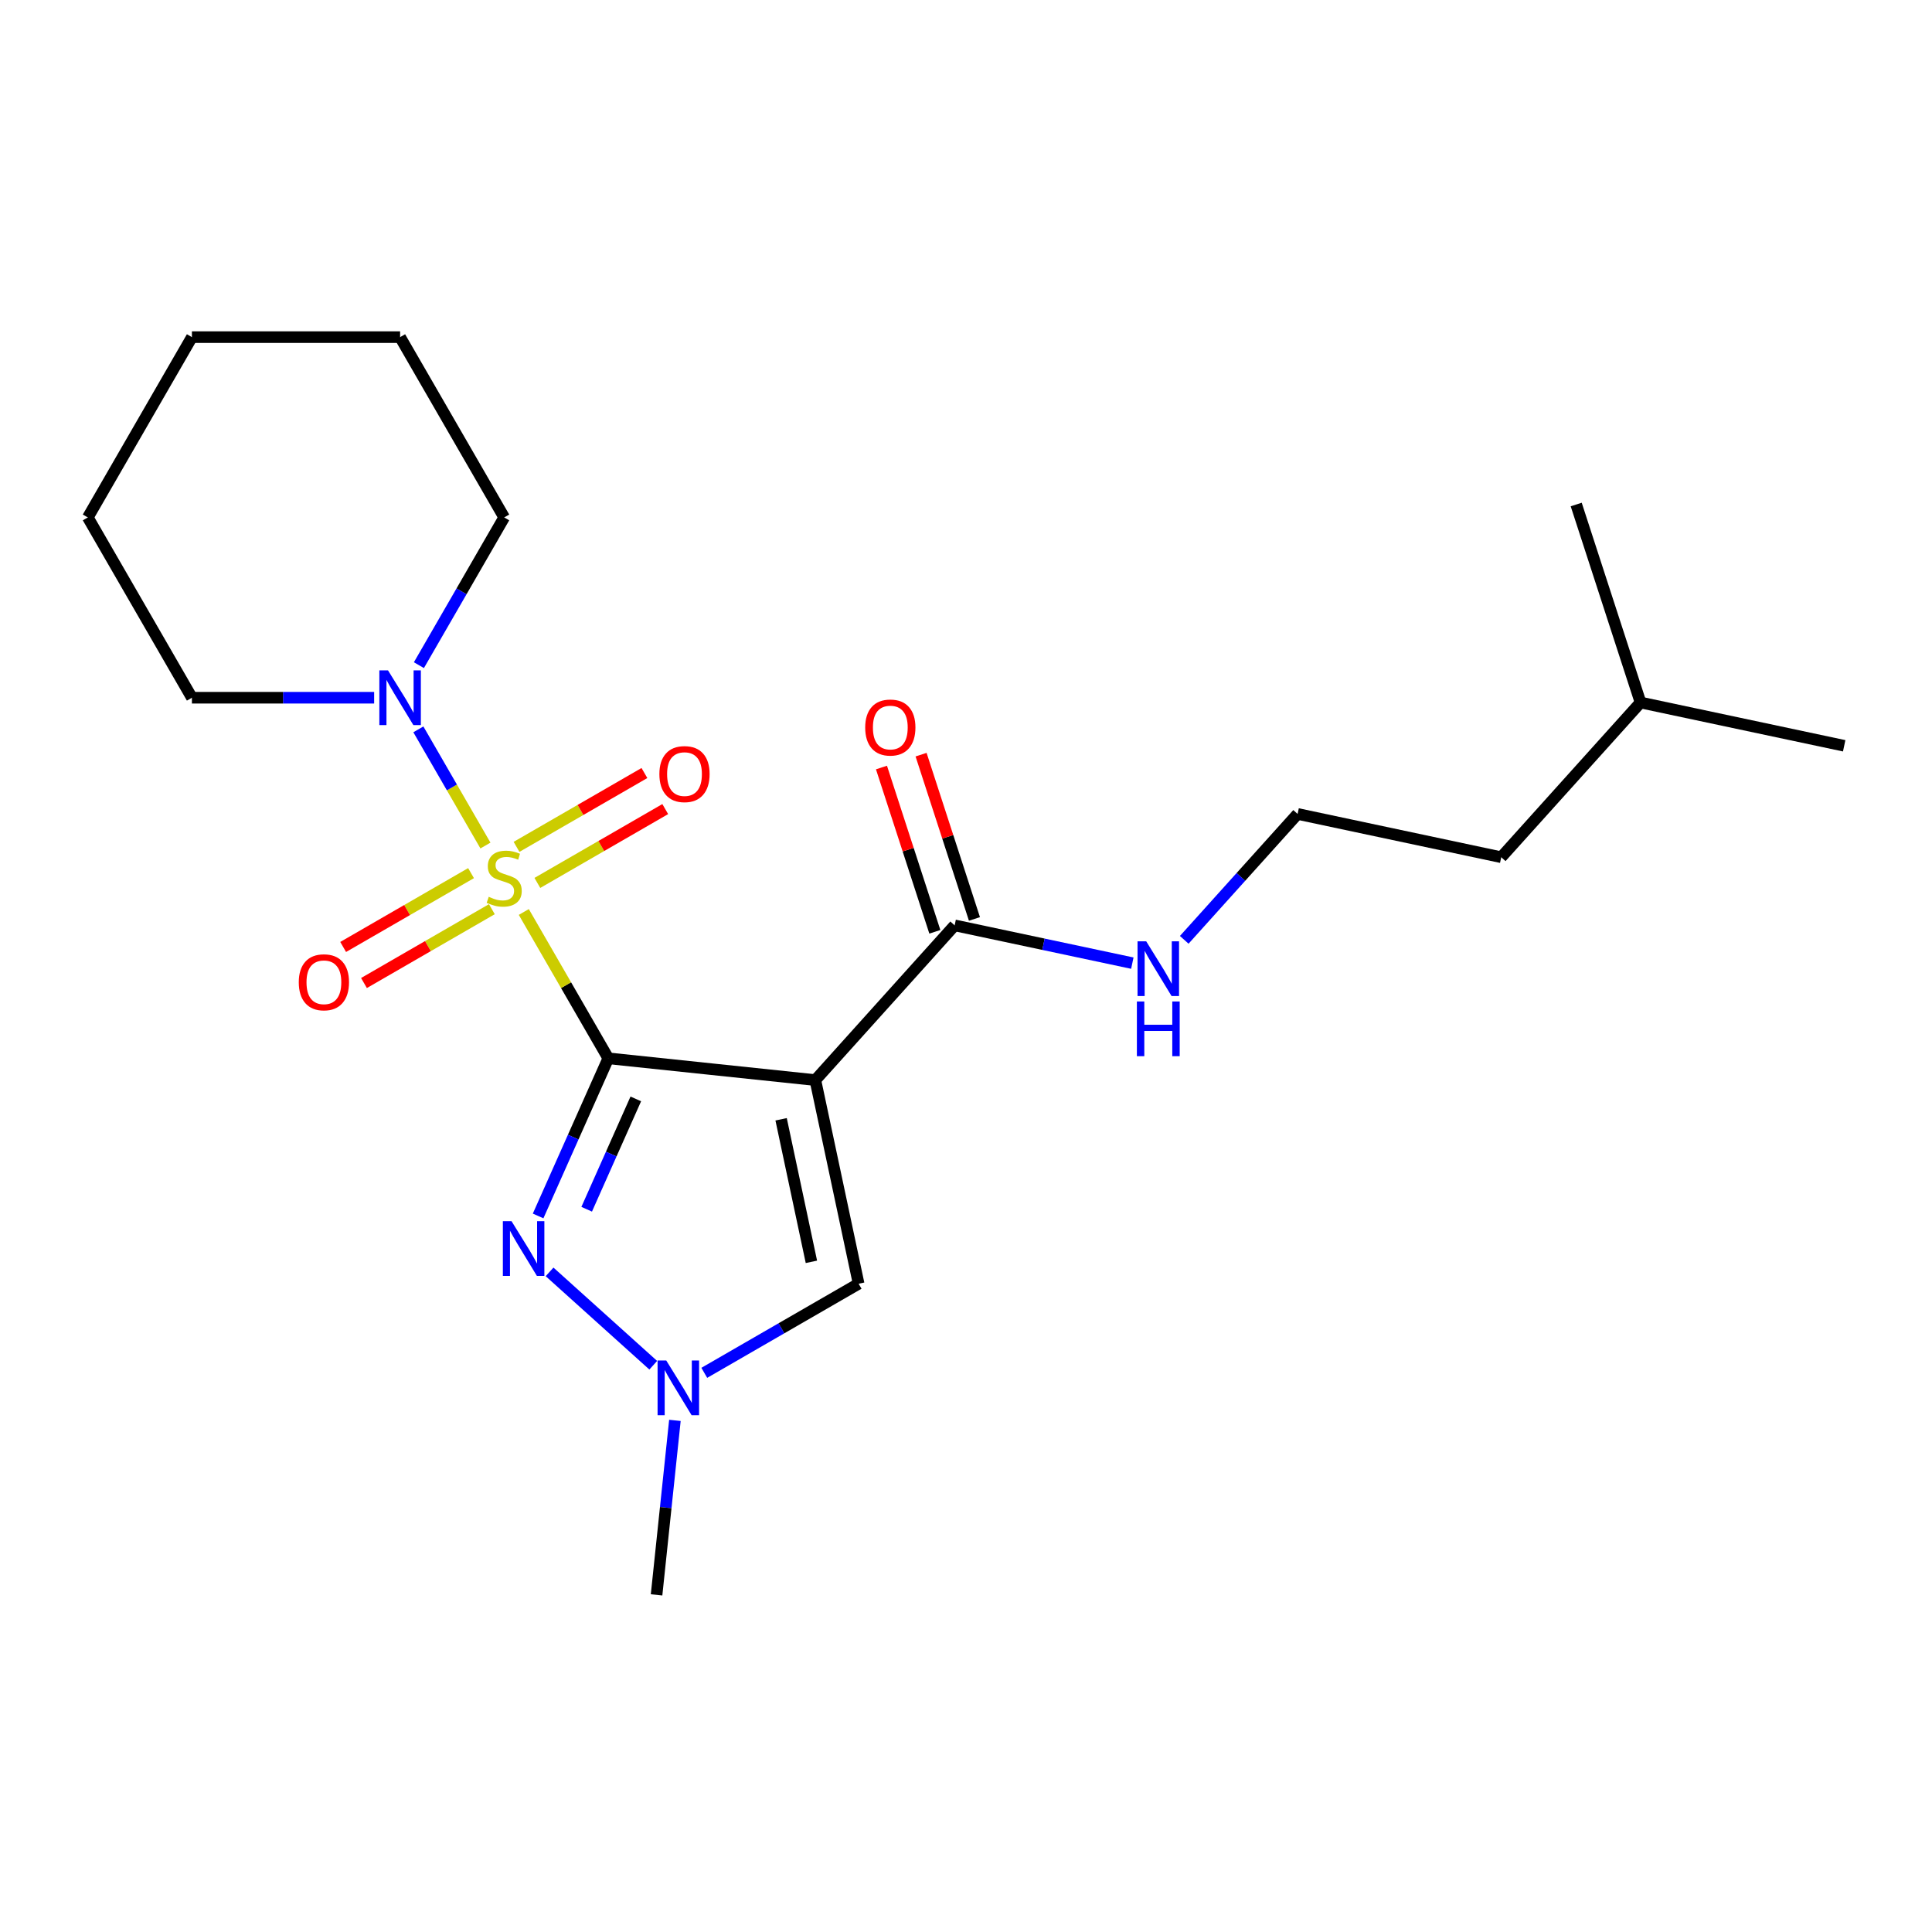 <?xml version='1.0' encoding='iso-8859-1'?>
<svg version='1.1' baseProfile='full'
              xmlns='http://www.w3.org/2000/svg'
                      xmlns:rdkit='http://www.rdkit.org/xml'
                      xmlns:xlink='http://www.w3.org/1999/xlink'
                  xml:space='preserve'
width='1000px' height='1000px' viewBox='0 0 1000 1000'>
<!-- END OF HEADER -->
<rect style='opacity:1.0;fill:#FFFFFF;stroke:none' width='1000' height='1000' x='0' y='0'> </rect>
<path class='bond-0' d='M 314.851,547.786 L 292.985,509.912' style='fill:none;fill-rule:evenodd;stroke:#000000;stroke-width:6px;stroke-linecap:butt;stroke-linejoin:miter;stroke-opacity:1' />
<path class='bond-0' d='M 292.985,509.912 L 271.118,472.038' style='fill:none;fill-rule:evenodd;stroke:#CCCC00;stroke-width:6px;stroke-linecap:butt;stroke-linejoin:miter;stroke-opacity:1' />
<path class='bond-1' d='M 314.851,547.786 L 422.02,559.05' style='fill:none;fill-rule:evenodd;stroke:#000000;stroke-width:6px;stroke-linecap:butt;stroke-linejoin:miter;stroke-opacity:1' />
<path class='bond-2' d='M 314.851,547.786 L 296.689,588.58' style='fill:none;fill-rule:evenodd;stroke:#000000;stroke-width:6px;stroke-linecap:butt;stroke-linejoin:miter;stroke-opacity:1' />
<path class='bond-2' d='M 296.689,588.58 L 278.526,629.374' style='fill:none;fill-rule:evenodd;stroke:#0000FF;stroke-width:6px;stroke-linecap:butt;stroke-linejoin:miter;stroke-opacity:1' />
<path class='bond-2' d='M 329.091,568.79 L 316.377,597.346' style='fill:none;fill-rule:evenodd;stroke:#000000;stroke-width:6px;stroke-linecap:butt;stroke-linejoin:miter;stroke-opacity:1' />
<path class='bond-2' d='M 316.377,597.346 L 303.663,625.902' style='fill:none;fill-rule:evenodd;stroke:#0000FF;stroke-width:6px;stroke-linecap:butt;stroke-linejoin:miter;stroke-opacity:1' />
<path class='bond-3' d='M 251.264,437.65 L 233.904,407.58' style='fill:none;fill-rule:evenodd;stroke:#CCCC00;stroke-width:6px;stroke-linecap:butt;stroke-linejoin:miter;stroke-opacity:1' />
<path class='bond-3' d='M 233.904,407.58 L 216.543,377.511' style='fill:none;fill-rule:evenodd;stroke:#0000FF;stroke-width:6px;stroke-linecap:butt;stroke-linejoin:miter;stroke-opacity:1' />
<path class='bond-7' d='M 278.134,456.998 L 311.231,437.89' style='fill:none;fill-rule:evenodd;stroke:#CCCC00;stroke-width:6px;stroke-linecap:butt;stroke-linejoin:miter;stroke-opacity:1' />
<path class='bond-7' d='M 311.231,437.89 L 344.328,418.782' style='fill:none;fill-rule:evenodd;stroke:#FF0000;stroke-width:6px;stroke-linecap:butt;stroke-linejoin:miter;stroke-opacity:1' />
<path class='bond-7' d='M 267.358,438.334 L 300.455,419.226' style='fill:none;fill-rule:evenodd;stroke:#CCCC00;stroke-width:6px;stroke-linecap:butt;stroke-linejoin:miter;stroke-opacity:1' />
<path class='bond-7' d='M 300.455,419.226 L 333.552,400.117' style='fill:none;fill-rule:evenodd;stroke:#FF0000;stroke-width:6px;stroke-linecap:butt;stroke-linejoin:miter;stroke-opacity:1' />
<path class='bond-8' d='M 243.81,451.93 L 210.713,471.038' style='fill:none;fill-rule:evenodd;stroke:#CCCC00;stroke-width:6px;stroke-linecap:butt;stroke-linejoin:miter;stroke-opacity:1' />
<path class='bond-8' d='M 210.713,471.038 L 177.616,490.147' style='fill:none;fill-rule:evenodd;stroke:#FF0000;stroke-width:6px;stroke-linecap:butt;stroke-linejoin:miter;stroke-opacity:1' />
<path class='bond-8' d='M 254.586,470.594 L 221.489,489.702' style='fill:none;fill-rule:evenodd;stroke:#CCCC00;stroke-width:6px;stroke-linecap:butt;stroke-linejoin:miter;stroke-opacity:1' />
<path class='bond-8' d='M 221.489,489.702 L 188.392,508.811' style='fill:none;fill-rule:evenodd;stroke:#FF0000;stroke-width:6px;stroke-linecap:butt;stroke-linejoin:miter;stroke-opacity:1' />
<path class='bond-5' d='M 422.02,559.05 L 444.424,664.454' style='fill:none;fill-rule:evenodd;stroke:#000000;stroke-width:6px;stroke-linecap:butt;stroke-linejoin:miter;stroke-opacity:1' />
<path class='bond-5' d='M 404.3,579.341 L 419.983,653.124' style='fill:none;fill-rule:evenodd;stroke:#000000;stroke-width:6px;stroke-linecap:butt;stroke-linejoin:miter;stroke-opacity:1' />
<path class='bond-6' d='M 422.02,559.05 L 494.124,478.969' style='fill:none;fill-rule:evenodd;stroke:#000000;stroke-width:6px;stroke-linecap:butt;stroke-linejoin:miter;stroke-opacity:1' />
<path class='bond-4' d='M 284.456,658.324 L 338.12,706.644' style='fill:none;fill-rule:evenodd;stroke:#0000FF;stroke-width:6px;stroke-linecap:butt;stroke-linejoin:miter;stroke-opacity:1' />
<path class='bond-11' d='M 216.823,344.288 L 238.898,306.054' style='fill:none;fill-rule:evenodd;stroke:#0000FF;stroke-width:6px;stroke-linecap:butt;stroke-linejoin:miter;stroke-opacity:1' />
<path class='bond-11' d='M 238.898,306.054 L 260.972,267.82' style='fill:none;fill-rule:evenodd;stroke:#000000;stroke-width:6px;stroke-linecap:butt;stroke-linejoin:miter;stroke-opacity:1' />
<path class='bond-12' d='M 193.659,361.142 L 146.496,361.142' style='fill:none;fill-rule:evenodd;stroke:#0000FF;stroke-width:6px;stroke-linecap:butt;stroke-linejoin:miter;stroke-opacity:1' />
<path class='bond-12' d='M 146.496,361.142 L 99.334,361.142' style='fill:none;fill-rule:evenodd;stroke:#000000;stroke-width:6px;stroke-linecap:butt;stroke-linejoin:miter;stroke-opacity:1' />
<path class='bond-13' d='M 349.331,735.187 L 344.585,780.344' style='fill:none;fill-rule:evenodd;stroke:#0000FF;stroke-width:6px;stroke-linecap:butt;stroke-linejoin:miter;stroke-opacity:1' />
<path class='bond-13' d='M 344.585,780.344 L 339.838,825.501' style='fill:none;fill-rule:evenodd;stroke:#000000;stroke-width:6px;stroke-linecap:butt;stroke-linejoin:miter;stroke-opacity:1' />
<path class='bond-22' d='M 364.536,710.577 L 404.48,687.515' style='fill:none;fill-rule:evenodd;stroke:#0000FF;stroke-width:6px;stroke-linecap:butt;stroke-linejoin:miter;stroke-opacity:1' />
<path class='bond-22' d='M 404.48,687.515 L 444.424,664.454' style='fill:none;fill-rule:evenodd;stroke:#000000;stroke-width:6px;stroke-linecap:butt;stroke-linejoin:miter;stroke-opacity:1' />
<path class='bond-9' d='M 504.373,475.639 L 490.559,433.124' style='fill:none;fill-rule:evenodd;stroke:#000000;stroke-width:6px;stroke-linecap:butt;stroke-linejoin:miter;stroke-opacity:1' />
<path class='bond-9' d='M 490.559,433.124 L 476.745,390.609' style='fill:none;fill-rule:evenodd;stroke:#FF0000;stroke-width:6px;stroke-linecap:butt;stroke-linejoin:miter;stroke-opacity:1' />
<path class='bond-9' d='M 483.876,482.299 L 470.062,439.784' style='fill:none;fill-rule:evenodd;stroke:#000000;stroke-width:6px;stroke-linecap:butt;stroke-linejoin:miter;stroke-opacity:1' />
<path class='bond-9' d='M 470.062,439.784 L 456.248,397.269' style='fill:none;fill-rule:evenodd;stroke:#FF0000;stroke-width:6px;stroke-linecap:butt;stroke-linejoin:miter;stroke-opacity:1' />
<path class='bond-10' d='M 494.124,478.969 L 540.109,488.744' style='fill:none;fill-rule:evenodd;stroke:#000000;stroke-width:6px;stroke-linecap:butt;stroke-linejoin:miter;stroke-opacity:1' />
<path class='bond-10' d='M 540.109,488.744 L 586.094,498.518' style='fill:none;fill-rule:evenodd;stroke:#0000FF;stroke-width:6px;stroke-linecap:butt;stroke-linejoin:miter;stroke-opacity:1' />
<path class='bond-14' d='M 612.962,486.454 L 642.298,453.873' style='fill:none;fill-rule:evenodd;stroke:#0000FF;stroke-width:6px;stroke-linecap:butt;stroke-linejoin:miter;stroke-opacity:1' />
<path class='bond-14' d='M 642.298,453.873 L 671.633,421.293' style='fill:none;fill-rule:evenodd;stroke:#000000;stroke-width:6px;stroke-linecap:butt;stroke-linejoin:miter;stroke-opacity:1' />
<path class='bond-17' d='M 260.972,267.82 L 207.093,174.499' style='fill:none;fill-rule:evenodd;stroke:#000000;stroke-width:6px;stroke-linecap:butt;stroke-linejoin:miter;stroke-opacity:1' />
<path class='bond-18' d='M 99.334,361.142 L 45.455,267.82' style='fill:none;fill-rule:evenodd;stroke:#000000;stroke-width:6px;stroke-linecap:butt;stroke-linejoin:miter;stroke-opacity:1' />
<path class='bond-15' d='M 671.633,421.293 L 777.037,443.698' style='fill:none;fill-rule:evenodd;stroke:#000000;stroke-width:6px;stroke-linecap:butt;stroke-linejoin:miter;stroke-opacity:1' />
<path class='bond-16' d='M 777.037,443.698 L 849.142,363.617' style='fill:none;fill-rule:evenodd;stroke:#000000;stroke-width:6px;stroke-linecap:butt;stroke-linejoin:miter;stroke-opacity:1' />
<path class='bond-19' d='M 849.142,363.617 L 954.545,386.022' style='fill:none;fill-rule:evenodd;stroke:#000000;stroke-width:6px;stroke-linecap:butt;stroke-linejoin:miter;stroke-opacity:1' />
<path class='bond-20' d='M 849.142,363.617 L 815.842,261.133' style='fill:none;fill-rule:evenodd;stroke:#000000;stroke-width:6px;stroke-linecap:butt;stroke-linejoin:miter;stroke-opacity:1' />
<path class='bond-23' d='M 207.093,174.499 L 99.334,174.499' style='fill:none;fill-rule:evenodd;stroke:#000000;stroke-width:6px;stroke-linecap:butt;stroke-linejoin:miter;stroke-opacity:1' />
<path class='bond-21' d='M 45.455,267.82 L 99.334,174.499' style='fill:none;fill-rule:evenodd;stroke:#000000;stroke-width:6px;stroke-linecap:butt;stroke-linejoin:miter;stroke-opacity:1' />
<path  class='atom-1' d='M 252.972 464.184
Q 253.292 464.304, 254.612 464.864
Q 255.932 465.424, 257.372 465.784
Q 258.852 466.104, 260.292 466.104
Q 262.972 466.104, 264.532 464.824
Q 266.092 463.504, 266.092 461.224
Q 266.092 459.664, 265.292 458.704
Q 264.532 457.744, 263.332 457.224
Q 262.132 456.704, 260.132 456.104
Q 257.612 455.344, 256.092 454.624
Q 254.612 453.904, 253.532 452.384
Q 252.492 450.864, 252.492 448.304
Q 252.492 444.744, 254.892 442.544
Q 257.332 440.344, 262.132 440.344
Q 265.412 440.344, 269.132 441.904
L 268.212 444.984
Q 264.812 443.584, 262.252 443.584
Q 259.492 443.584, 257.972 444.744
Q 256.452 445.864, 256.492 447.824
Q 256.492 449.344, 257.252 450.264
Q 258.052 451.184, 259.172 451.704
Q 260.332 452.224, 262.252 452.824
Q 264.812 453.624, 266.332 454.424
Q 267.852 455.224, 268.932 456.864
Q 270.052 458.464, 270.052 461.224
Q 270.052 465.144, 267.412 467.264
Q 264.812 469.344, 260.452 469.344
Q 257.932 469.344, 256.012 468.784
Q 254.132 468.264, 251.892 467.344
L 252.972 464.184
' fill='#CCCC00'/>
<path  class='atom-3' d='M 264.762 632.068
L 274.042 647.068
Q 274.962 648.548, 276.442 651.228
Q 277.922 653.908, 278.002 654.068
L 278.002 632.068
L 281.762 632.068
L 281.762 660.388
L 277.882 660.388
L 267.922 643.988
Q 266.762 642.068, 265.522 639.868
Q 264.322 637.668, 263.962 636.988
L 263.962 660.388
L 260.282 660.388
L 260.282 632.068
L 264.762 632.068
' fill='#0000FF'/>
<path  class='atom-4' d='M 200.833 346.982
L 210.113 361.982
Q 211.033 363.462, 212.513 366.142
Q 213.993 368.822, 214.073 368.982
L 214.073 346.982
L 217.833 346.982
L 217.833 375.302
L 213.953 375.302
L 203.993 358.902
Q 202.833 356.982, 201.593 354.782
Q 200.393 352.582, 200.033 351.902
L 200.033 375.302
L 196.353 375.302
L 196.353 346.982
L 200.833 346.982
' fill='#0000FF'/>
<path  class='atom-5' d='M 344.842 704.173
L 354.122 719.173
Q 355.042 720.653, 356.522 723.333
Q 358.002 726.013, 358.082 726.173
L 358.082 704.173
L 361.842 704.173
L 361.842 732.493
L 357.962 732.493
L 348.002 716.093
Q 346.842 714.173, 345.602 711.973
Q 344.402 709.773, 344.042 709.093
L 344.042 732.493
L 340.362 732.493
L 340.362 704.173
L 344.842 704.173
' fill='#0000FF'/>
<path  class='atom-8' d='M 341.294 400.665
Q 341.294 393.865, 344.654 390.065
Q 348.014 386.265, 354.294 386.265
Q 360.574 386.265, 363.934 390.065
Q 367.294 393.865, 367.294 400.665
Q 367.294 407.545, 363.894 411.465
Q 360.494 415.345, 354.294 415.345
Q 348.054 415.345, 344.654 411.465
Q 341.294 407.585, 341.294 400.665
M 354.294 412.145
Q 358.614 412.145, 360.934 409.265
Q 363.294 406.345, 363.294 400.665
Q 363.294 395.105, 360.934 392.305
Q 358.614 389.465, 354.294 389.465
Q 349.974 389.465, 347.614 392.265
Q 345.294 395.065, 345.294 400.665
Q 345.294 406.385, 347.614 409.265
Q 349.974 412.145, 354.294 412.145
' fill='#FF0000'/>
<path  class='atom-9' d='M 154.65 508.423
Q 154.65 501.623, 158.01 497.823
Q 161.37 494.023, 167.65 494.023
Q 173.93 494.023, 177.29 497.823
Q 180.65 501.623, 180.65 508.423
Q 180.65 515.303, 177.25 519.223
Q 173.85 523.103, 167.65 523.103
Q 161.41 523.103, 158.01 519.223
Q 154.65 515.343, 154.65 508.423
M 167.65 519.903
Q 171.97 519.903, 174.29 517.023
Q 176.65 514.103, 176.65 508.423
Q 176.65 502.863, 174.29 500.063
Q 171.97 497.223, 167.65 497.223
Q 163.33 497.223, 160.97 500.023
Q 158.65 502.823, 158.65 508.423
Q 158.65 514.143, 160.97 517.023
Q 163.33 519.903, 167.65 519.903
' fill='#FF0000'/>
<path  class='atom-10' d='M 447.825 376.565
Q 447.825 369.765, 451.185 365.965
Q 454.545 362.165, 460.825 362.165
Q 467.105 362.165, 470.465 365.965
Q 473.825 369.765, 473.825 376.565
Q 473.825 383.445, 470.425 387.365
Q 467.025 391.245, 460.825 391.245
Q 454.585 391.245, 451.185 387.365
Q 447.825 383.485, 447.825 376.565
M 460.825 388.045
Q 465.145 388.045, 467.465 385.165
Q 469.825 382.245, 469.825 376.565
Q 469.825 371.005, 467.465 368.205
Q 465.145 365.365, 460.825 365.365
Q 456.505 365.365, 454.145 368.165
Q 451.825 370.965, 451.825 376.565
Q 451.825 382.285, 454.145 385.165
Q 456.505 388.045, 460.825 388.045
' fill='#FF0000'/>
<path  class='atom-11' d='M 593.268 487.214
L 602.548 502.214
Q 603.468 503.694, 604.948 506.374
Q 606.428 509.054, 606.508 509.214
L 606.508 487.214
L 610.268 487.214
L 610.268 515.534
L 606.388 515.534
L 596.428 499.134
Q 595.268 497.214, 594.028 495.014
Q 592.828 492.814, 592.468 492.134
L 592.468 515.534
L 588.788 515.534
L 588.788 487.214
L 593.268 487.214
' fill='#0000FF'/>
<path  class='atom-11' d='M 588.448 518.366
L 592.288 518.366
L 592.288 530.406
L 606.768 530.406
L 606.768 518.366
L 610.608 518.366
L 610.608 546.686
L 606.768 546.686
L 606.768 533.606
L 592.288 533.606
L 592.288 546.686
L 588.448 546.686
L 588.448 518.366
' fill='#0000FF'/>
</svg>
